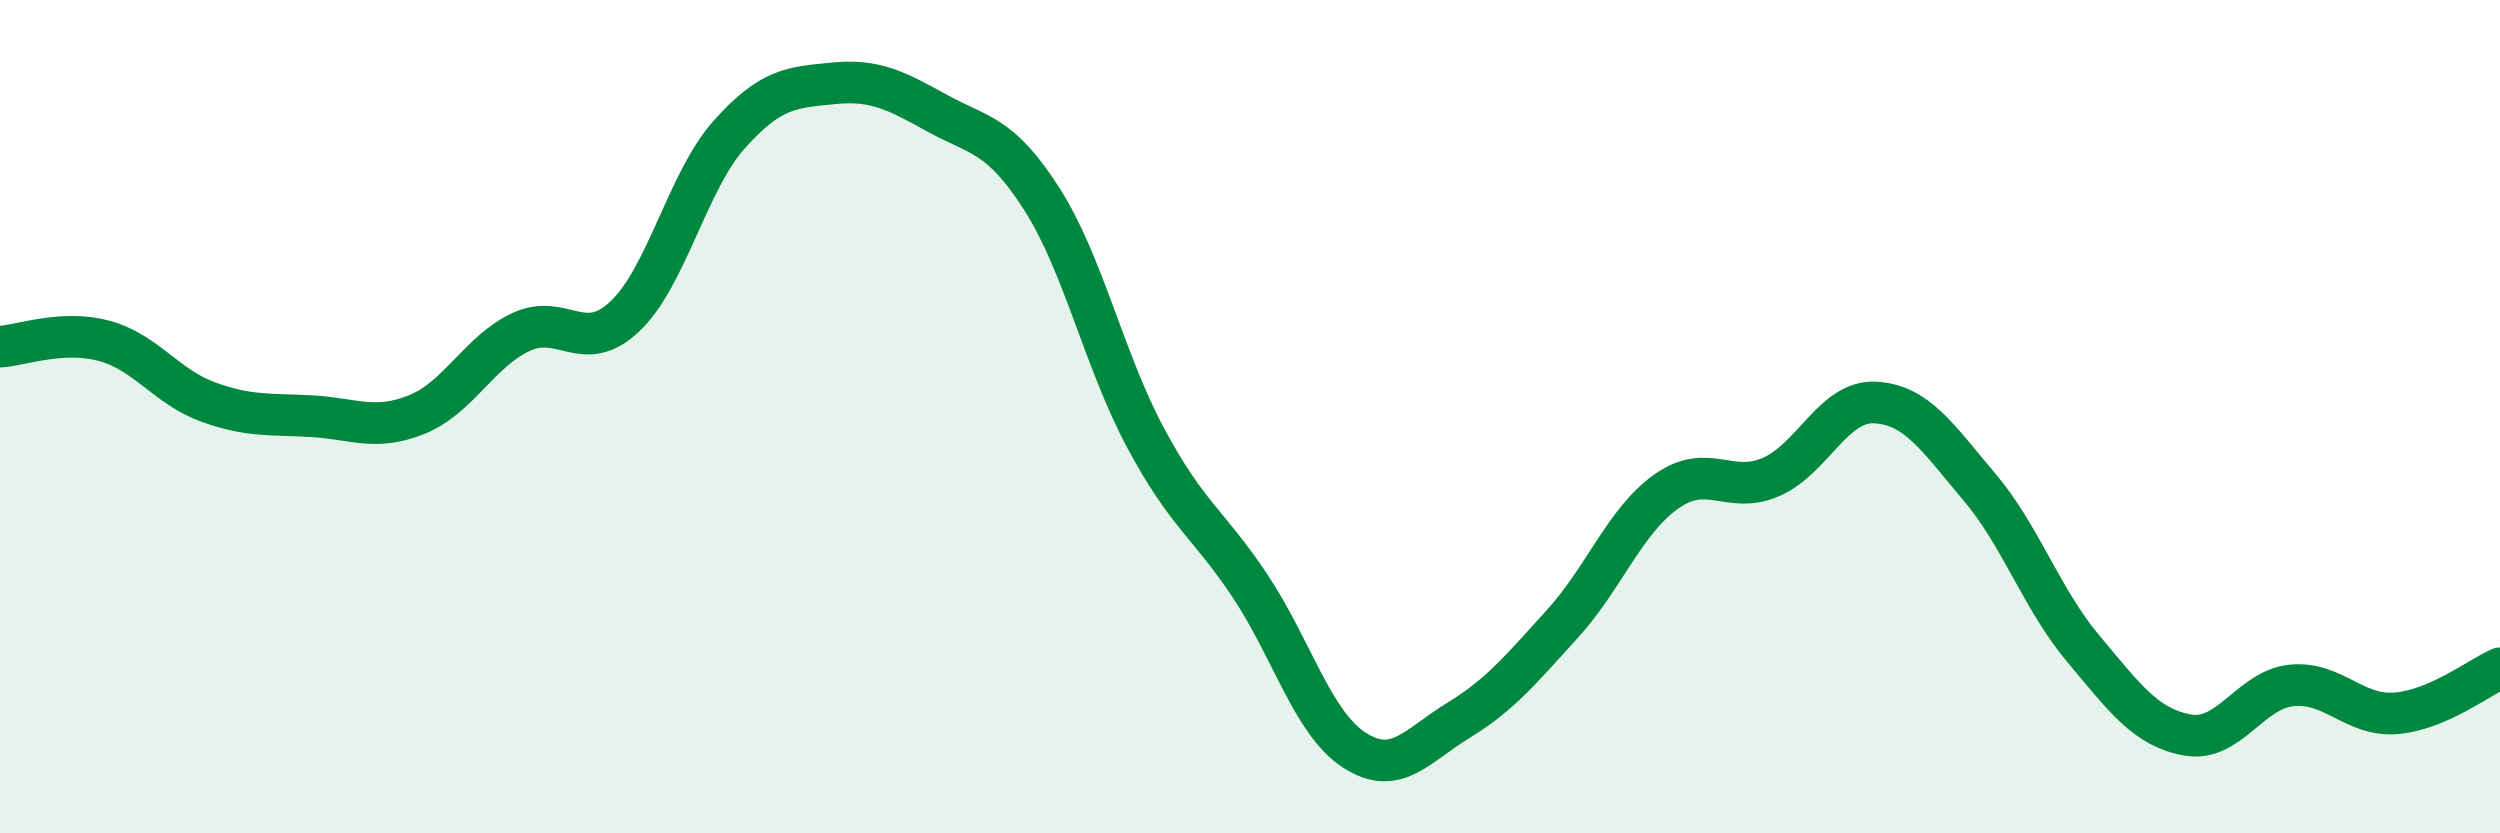 
    <svg width="60" height="20" viewBox="0 0 60 20" xmlns="http://www.w3.org/2000/svg">
      <path
        d="M 0,8.32 C 0.5,8.29 1.5,7.91 2.5,8.18 C 3.5,8.45 4,9.29 5,9.65 C 6,10.01 6.5,9.93 7.5,9.99 C 8.5,10.05 9,10.35 10,9.95 C 11,9.55 11.5,8.44 12.5,7.97 C 13.5,7.5 14,8.54 15,7.59 C 16,6.64 16.5,4.35 17.5,3.23 C 18.5,2.11 19,2.1 20,2 C 21,1.9 21.5,2.17 22.5,2.72 C 23.5,3.27 24,3.21 25,4.77 C 26,6.33 26.5,8.66 27.5,10.52 C 28.5,12.38 29,12.56 30,14.06 C 31,15.56 31.5,17.35 32.5,18 C 33.5,18.65 34,17.9 35,17.29 C 36,16.68 36.5,16.07 37.5,14.97 C 38.5,13.87 39,12.49 40,11.79 C 41,11.09 41.5,11.88 42.5,11.45 C 43.5,11.02 44,9.61 45,9.66 C 46,9.71 46.5,10.5 47.5,11.68 C 48.5,12.86 49,14.38 50,15.57 C 51,16.76 51.5,17.46 52.5,17.64 C 53.5,17.82 54,16.55 55,16.45 C 56,16.35 56.5,17.2 57.5,17.12 C 58.5,17.04 59.5,16.26 60,16.04L60 20L0 20Z"
        fill="#008740"
        opacity="0.1"
        stroke-linecap="round"
        stroke-linejoin="round"
      />
      <path
        d="M 0,8.32 C 0.5,8.29 1.5,7.91 2.5,8.18 C 3.5,8.45 4,9.29 5,9.65 C 6,10.01 6.5,9.93 7.5,9.99 C 8.5,10.05 9,10.35 10,9.95 C 11,9.55 11.5,8.44 12.5,7.97 C 13.5,7.5 14,8.54 15,7.59 C 16,6.64 16.5,4.35 17.5,3.23 C 18.5,2.11 19,2.1 20,2 C 21,1.9 21.5,2.17 22.5,2.72 C 23.5,3.27 24,3.21 25,4.77 C 26,6.33 26.5,8.66 27.5,10.52 C 28.5,12.38 29,12.56 30,14.06 C 31,15.56 31.5,17.35 32.5,18 C 33.5,18.65 34,17.9 35,17.29 C 36,16.68 36.5,16.07 37.5,14.97 C 38.5,13.87 39,12.49 40,11.79 C 41,11.09 41.5,11.88 42.5,11.45 C 43.5,11.02 44,9.61 45,9.66 C 46,9.71 46.5,10.5 47.5,11.68 C 48.5,12.86 49,14.38 50,15.57 C 51,16.76 51.5,17.46 52.5,17.64 C 53.5,17.82 54,16.55 55,16.45 C 56,16.35 56.5,17.2 57.5,17.12 C 58.5,17.04 59.5,16.26 60,16.04"
        stroke="#008740"
        stroke-width="1"
        fill="none"
        stroke-linecap="round"
        stroke-linejoin="round"
      />
    </svg>
  
